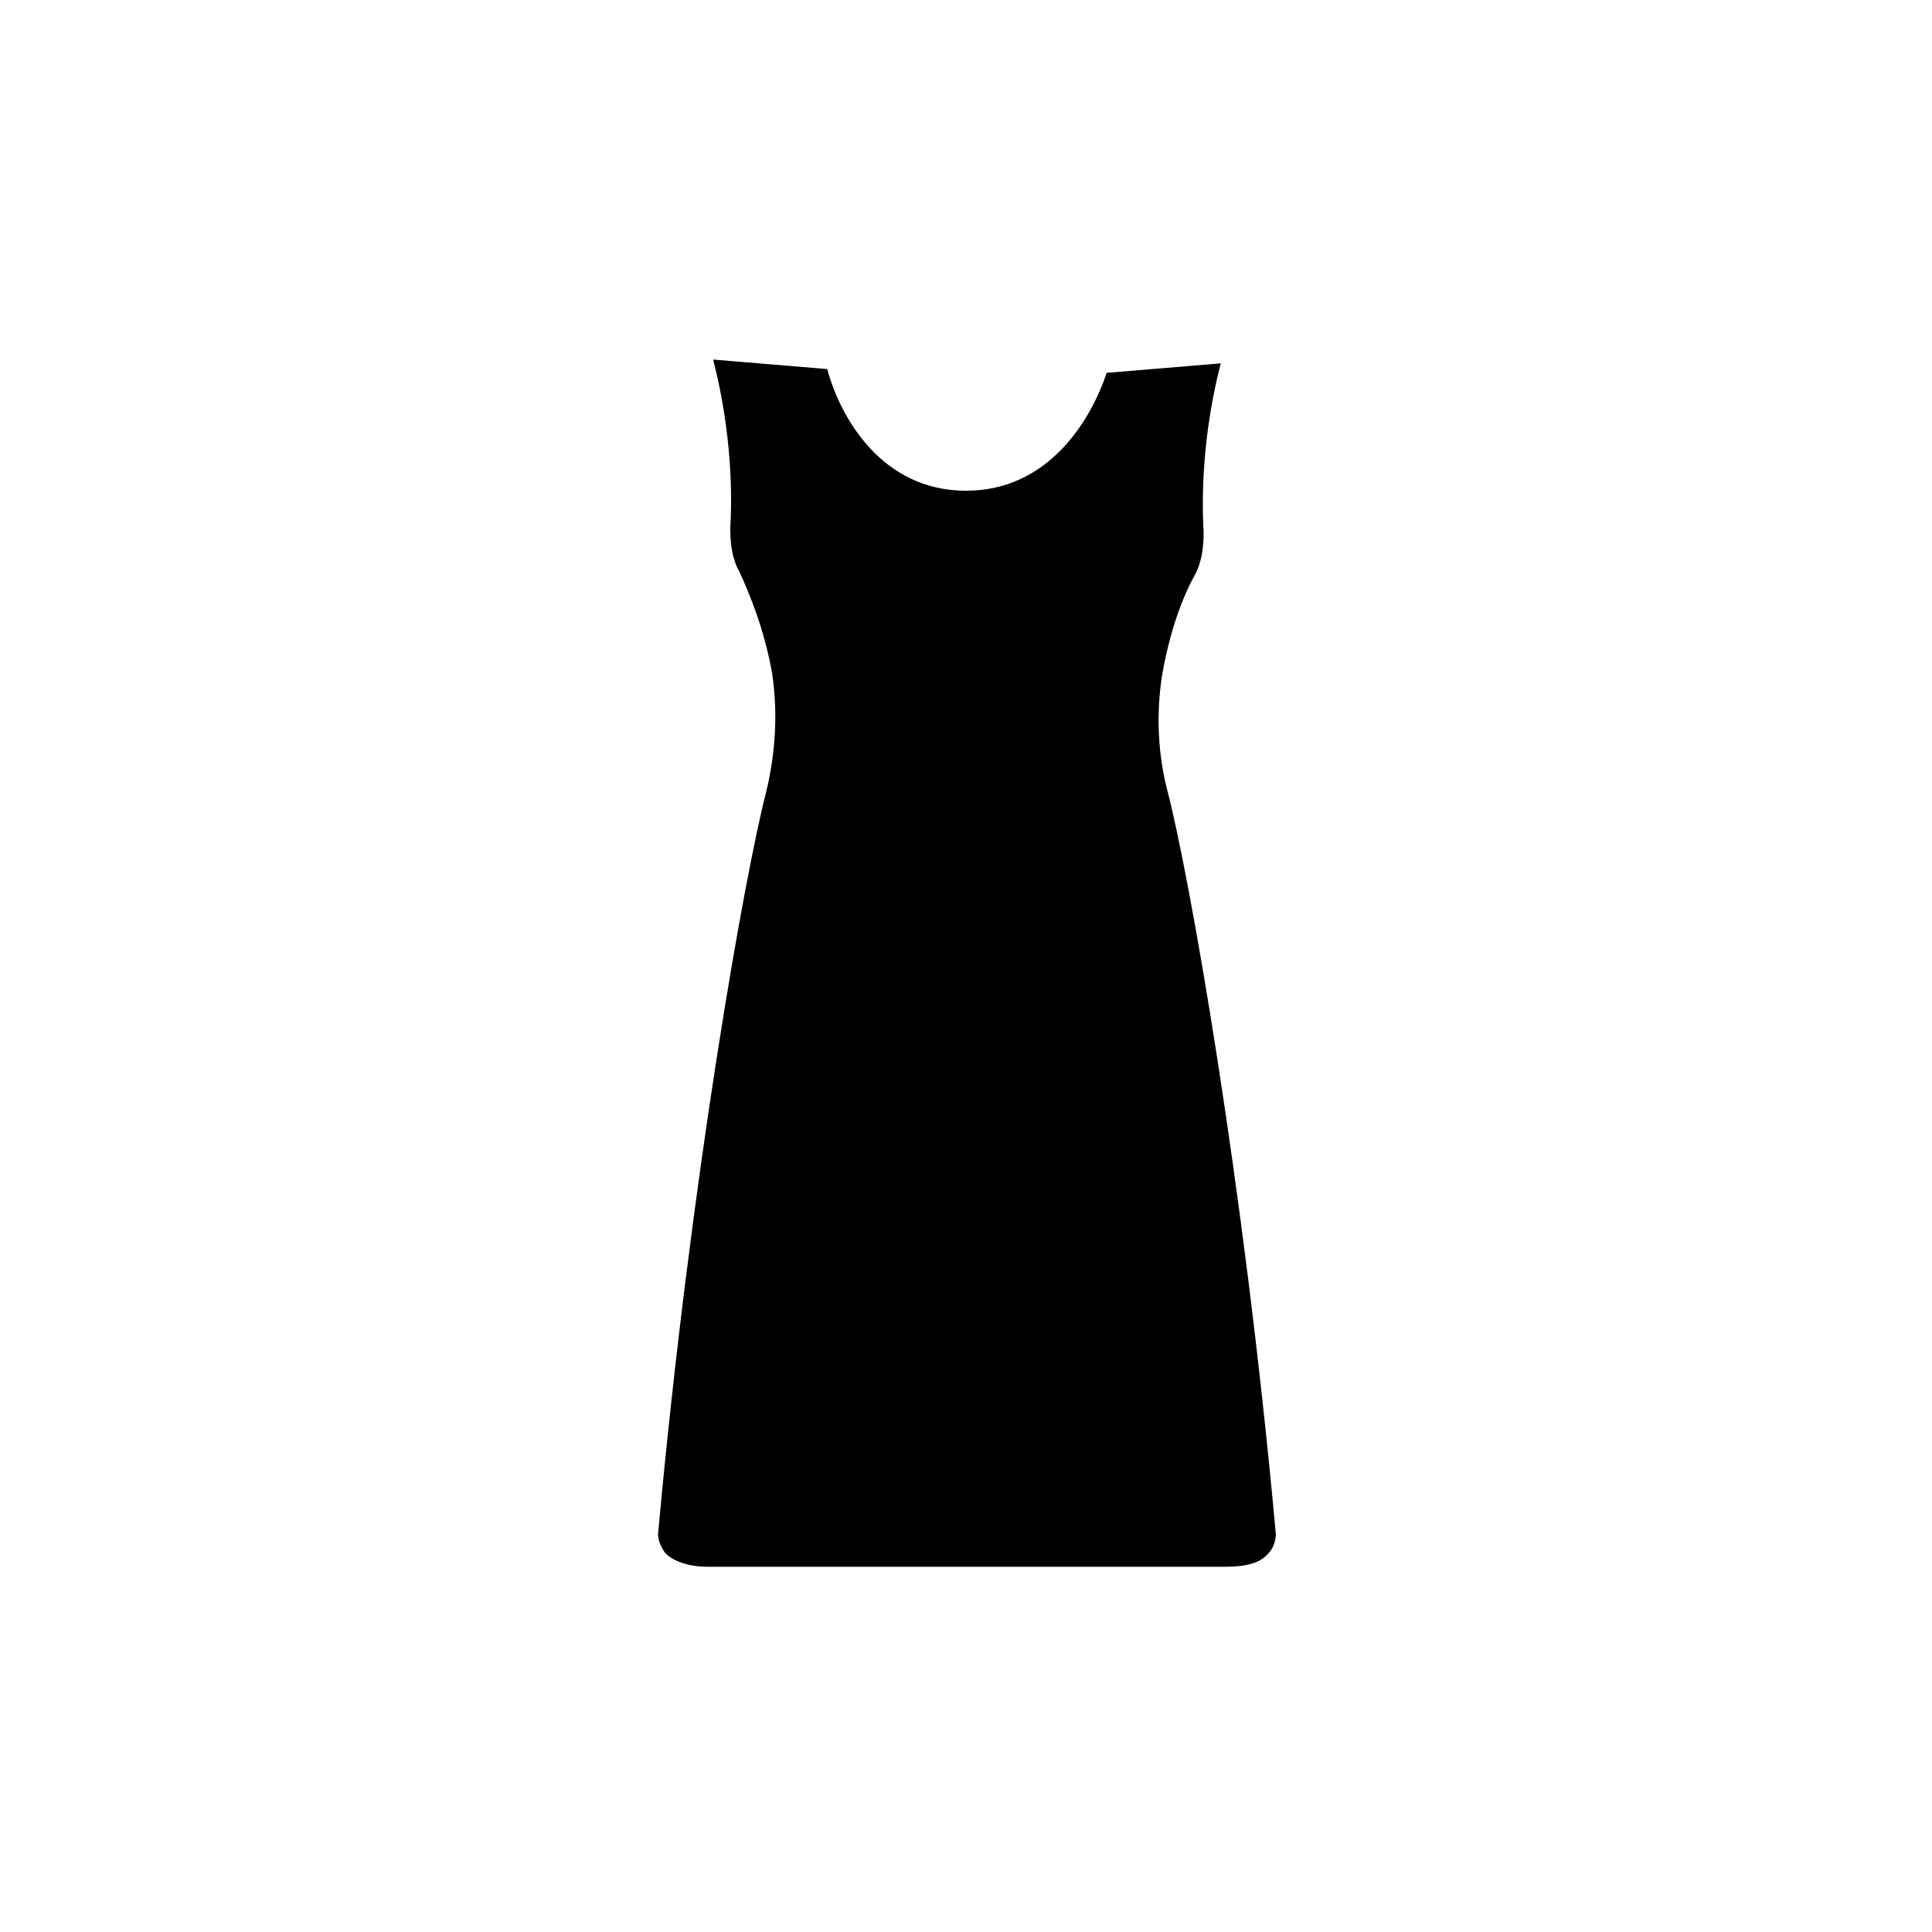 <?xml version="1.0" encoding="UTF-8"?>
<!-- Uploaded to: SVG Repo, www.svgrepo.com, Generator: SVG Repo Mixer Tools -->
<svg fill="#000000" width="800px" height="800px" version="1.1" viewBox="144 144 512 512" xmlns="http://www.w3.org/2000/svg">
 <path d="m451.89 323.42c2.016-12.09 5.543-21.16 8.566-26.703 2.016-3.527 2.519-7.559 2.519-11.586-0.504-8.566-0.504-25.191 4.535-44.84l-30.23 2.519c-4.031 12.094-15.113 31.238-37.281 31.238s-33.25-19.145-36.777-32.242l-30.23-2.519c5.039 19.648 5.039 36.273 4.535 44.84 0 4.031 0.504 8.062 2.519 11.586 2.519 5.543 6.551 15.113 8.566 26.703 1.512 10.078 1.008 20.656-1.512 31.234-5.543 21.16-20.152 102.78-28.719 196.99 0 0 0 2.519 2.016 5.039 2.016 2.016 6.047 3.527 11.082 3.527h137.54c5.039 0 9.07-1.008 11.082-3.527 2.016-2.016 2.016-5.039 2.016-5.039-8.566-94.211-23.176-175.83-28.719-196.99-2.516-9.574-3.019-20.152-1.508-30.23z"/>
</svg>